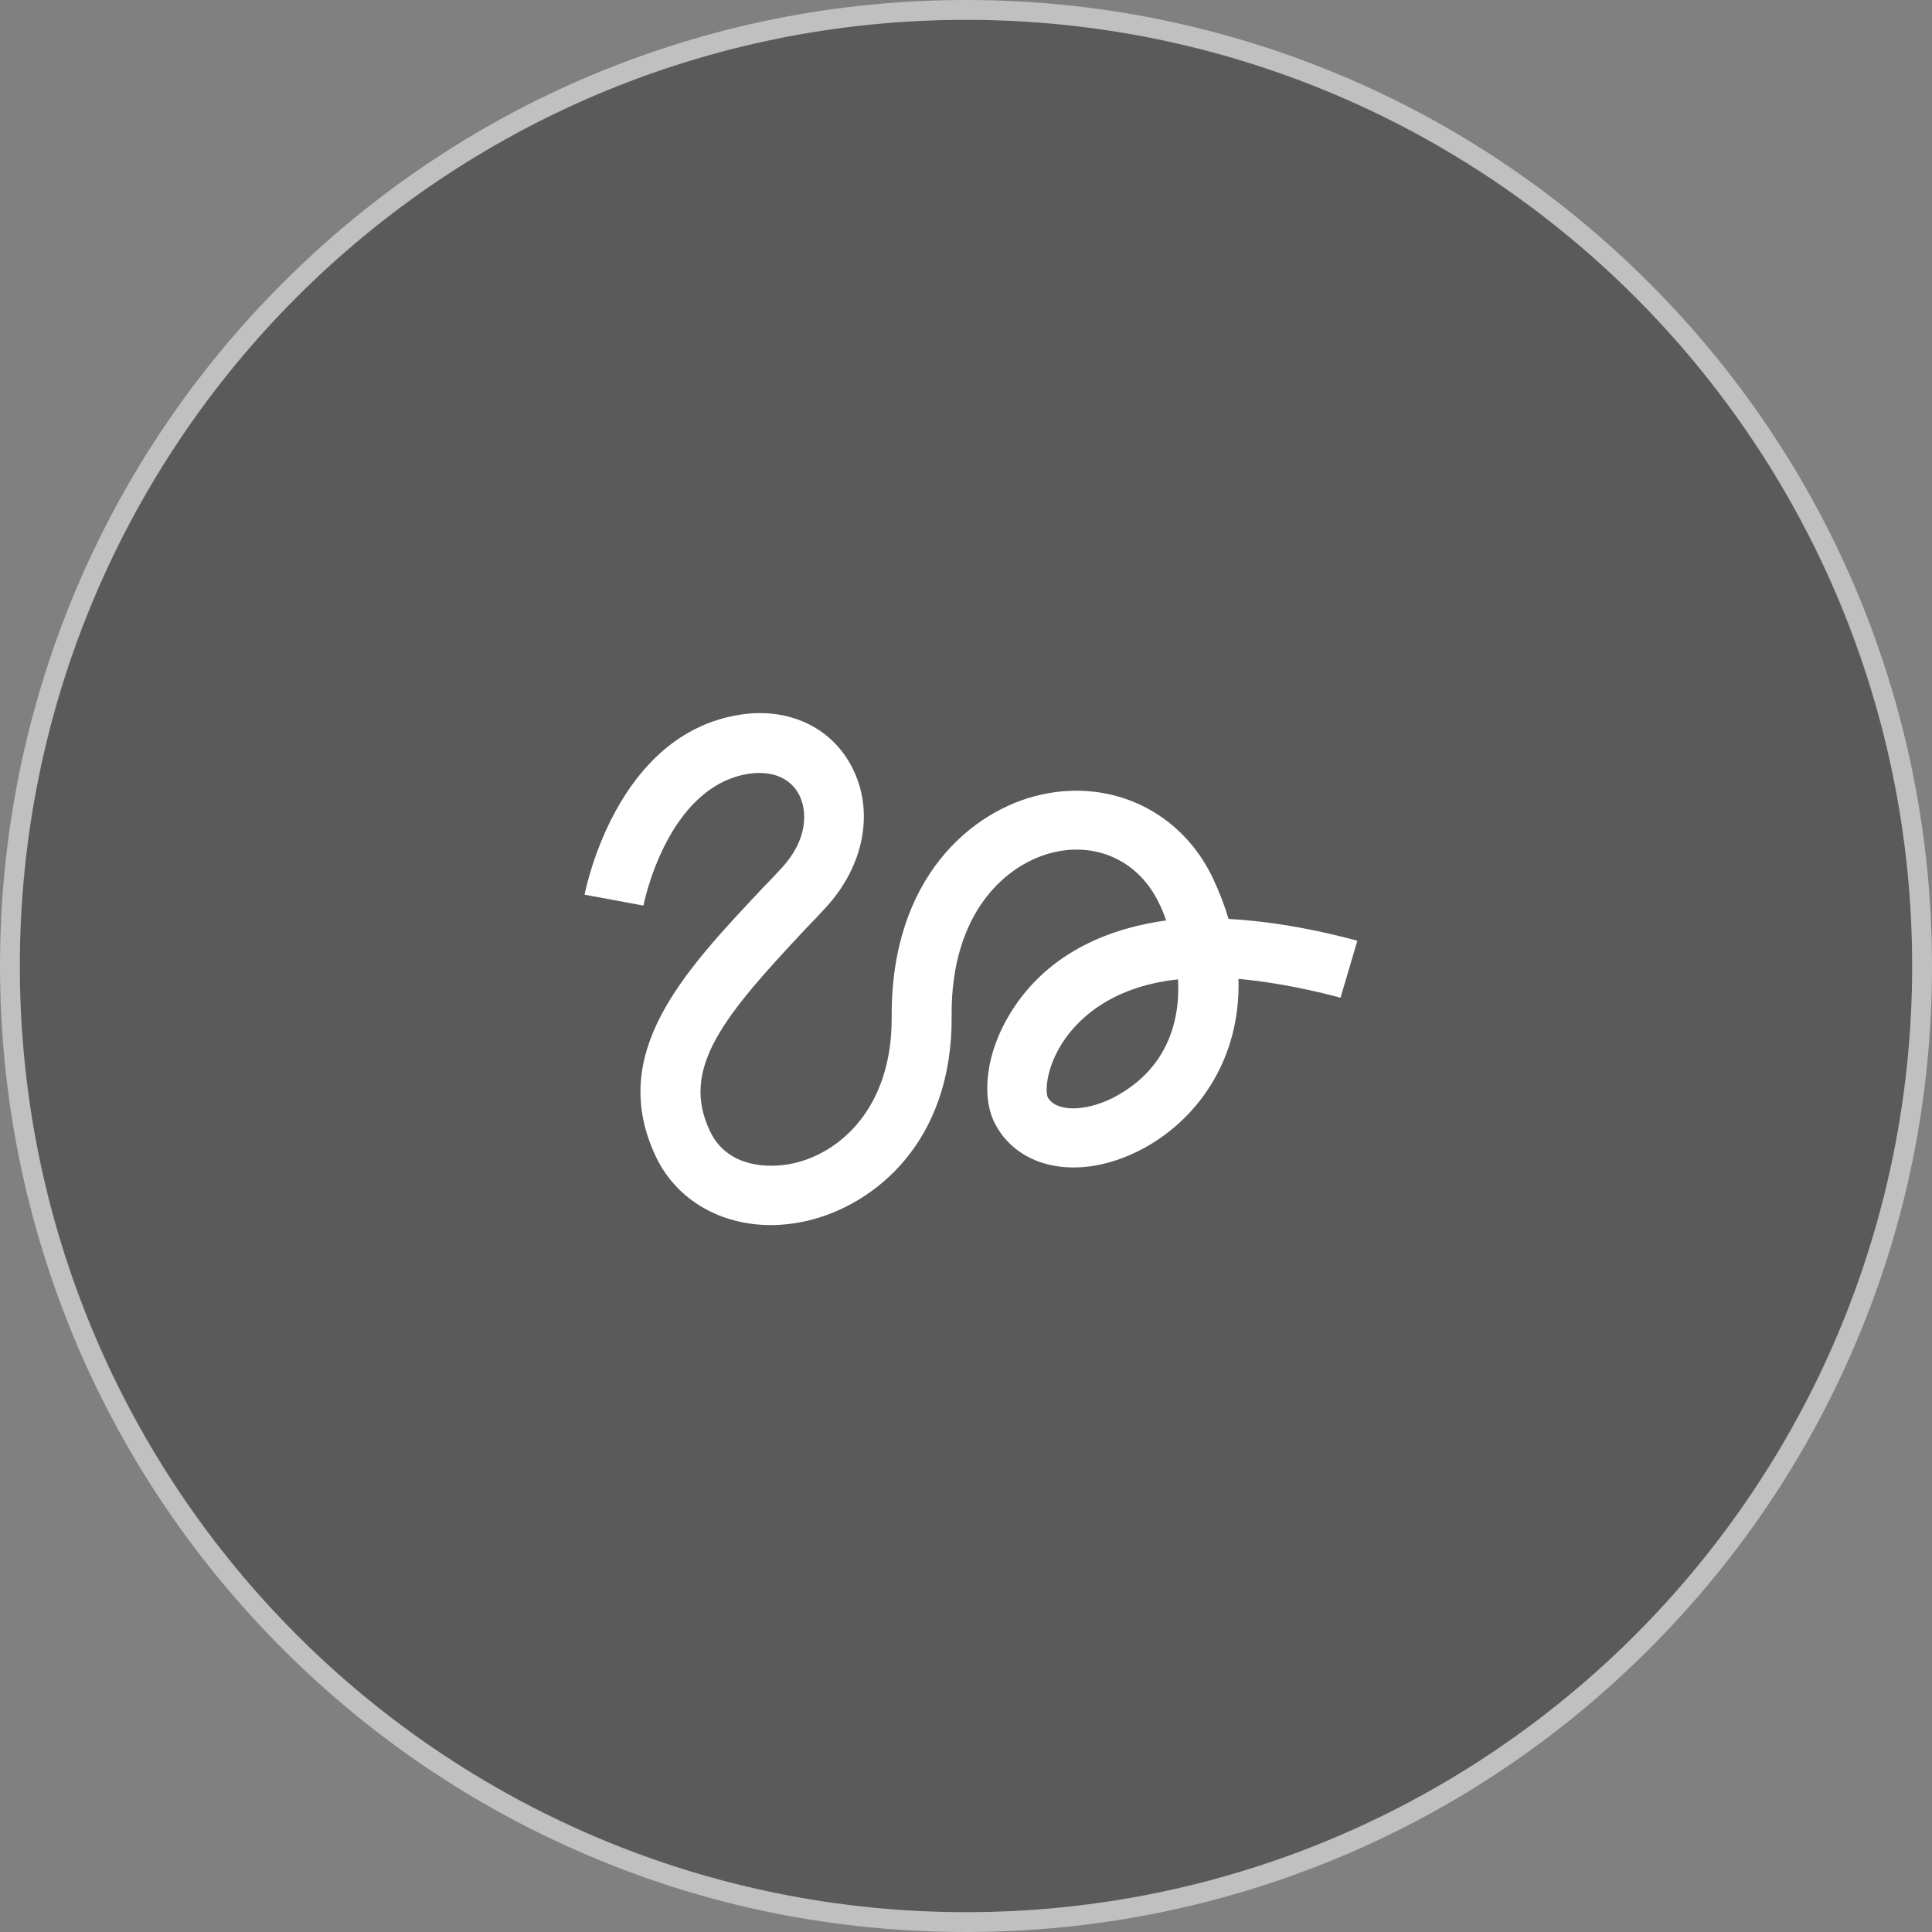 <?xml version="1.0" encoding="utf-8"?>
<!-- Generator: Adobe Illustrator 19.1.0, SVG Export Plug-In . SVG Version: 6.00 Build 0)  -->
<svg version="1.1" id="Layer_1" xmlns="http://www.w3.org/2000/svg" xmlns:xlink="http://www.w3.org/1999/xlink" x="0px" y="0px"
	 width="390px" height="390px" viewBox="0 0 390 390" style="enable-background:new 0 0 390 390;" xml:space="preserve">
<rect x="0" y="0" width="390" height="390" fill="#808080" stroke="none"/>
<style type="text/css">
	.st0{opacity:0.3;enable-background:new    ;}
	.st1{opacity:0.5;}
	.st2{fill:#FFFFFF;}
	.st3{fill:none;}
</style>
<g id="Unavailable">
	<g>
		<circle class="st0" cx="195" cy="195" r="191"/>
		<g class="st1">
			<path class="st2" d="M195,4c105.5,0,191,85.5,191,191s-85.5,191-191,191S4,300.5,4,195S89.5,4,195,4 M195,0
				c-26.3,0-51.9,5.2-75.9,15.3c-23.2,9.8-44.1,23.9-62,41.8s-32,38.8-41.8,62C5.2,143.1,0,168.7,0,195s5.2,51.9,15.3,75.9
				c9.8,23.2,23.9,44.1,41.8,62s38.8,32,62,41.8c24,10.2,49.6,15.3,75.9,15.3s51.9-5.2,75.9-15.3c23.2-9.8,44.1-23.9,62-41.8
				s32-38.8,41.8-62c10.2-24,15.3-49.6,15.3-75.9s-5.2-51.9-15.3-75.9c-9.8-23.2-23.9-44.1-41.8-62s-38.8-32-62-41.8
				C246.9,5.2,221.3,0,195,0L195,0z"/>
		</g>
	</g>
</g>
<g id="icon">
	<g>
		<g>
			<path class="st2" d="M155.6,247.3c-10.1,0-18.9-5-23.1-13.6c-10.1-21,5.4-37.4,21.7-54.7c1.2-1.2,2.4-2.5,3.6-3.8
				c5.3-5.7,5.2-11.5,3.5-14.8c-1.8-3.4-5.5-4.9-10.2-4.2c-16.5,2.6-21.2,26.4-21.2,26.6l-11.9-2.2c0.3-1.3,6.4-32.3,31.2-36.3
				c9.8-1.6,18.5,2.4,22.7,10.4c4.7,8.9,2.6,20.1-5.3,28.6c-1.2,1.3-2.4,2.6-3.6,3.8c-16.7,17.8-25.9,28.5-19.6,41.4
				c3.3,6.8,11.1,7.6,16.9,6.3c9.2-2.1,19.8-11.1,19.7-29.5c-0.2-28.1,16.2-41.8,30.2-44.9c14.5-3.2,28.4,3.6,34.7,17
				c1.3,2.8,2.3,5.4,3.1,8.1c13.3,0.7,25.5,4.3,26,4.4l-3.4,11.5c-0.1,0-9.7-2.8-20.6-3.8c0.5,16.5-8.6,28.9-20.1,34.7
				c-11.9,6-24,3.8-28.9-5.2c-3.1-5.6-1.9-14.7,2.9-22.5c7.9-13,21.3-17.4,31.5-18.8c-0.4-1.2-0.9-2.4-1.4-3.4
				c-3.9-8.3-12.2-12.4-21.1-10.4c-9.7,2.2-21,12.1-20.8,33.1c0.2,25.5-15.6,38.1-29,41.3C160.5,247,158,247.3,155.6,247.3z
				 M237.8,197.7c-14,1.5-20.6,8.5-23.4,12.9c-3.3,5.2-3.4,9.8-2.9,10.9c1.6,2.9,7.3,3,13,0.2C235.3,216.2,238.3,206.6,237.8,197.7z
				"/>
		</g>
		<rect x="118" y="144" class="st3" width="156" height="104"/>
	</g>
</g>
</svg>
